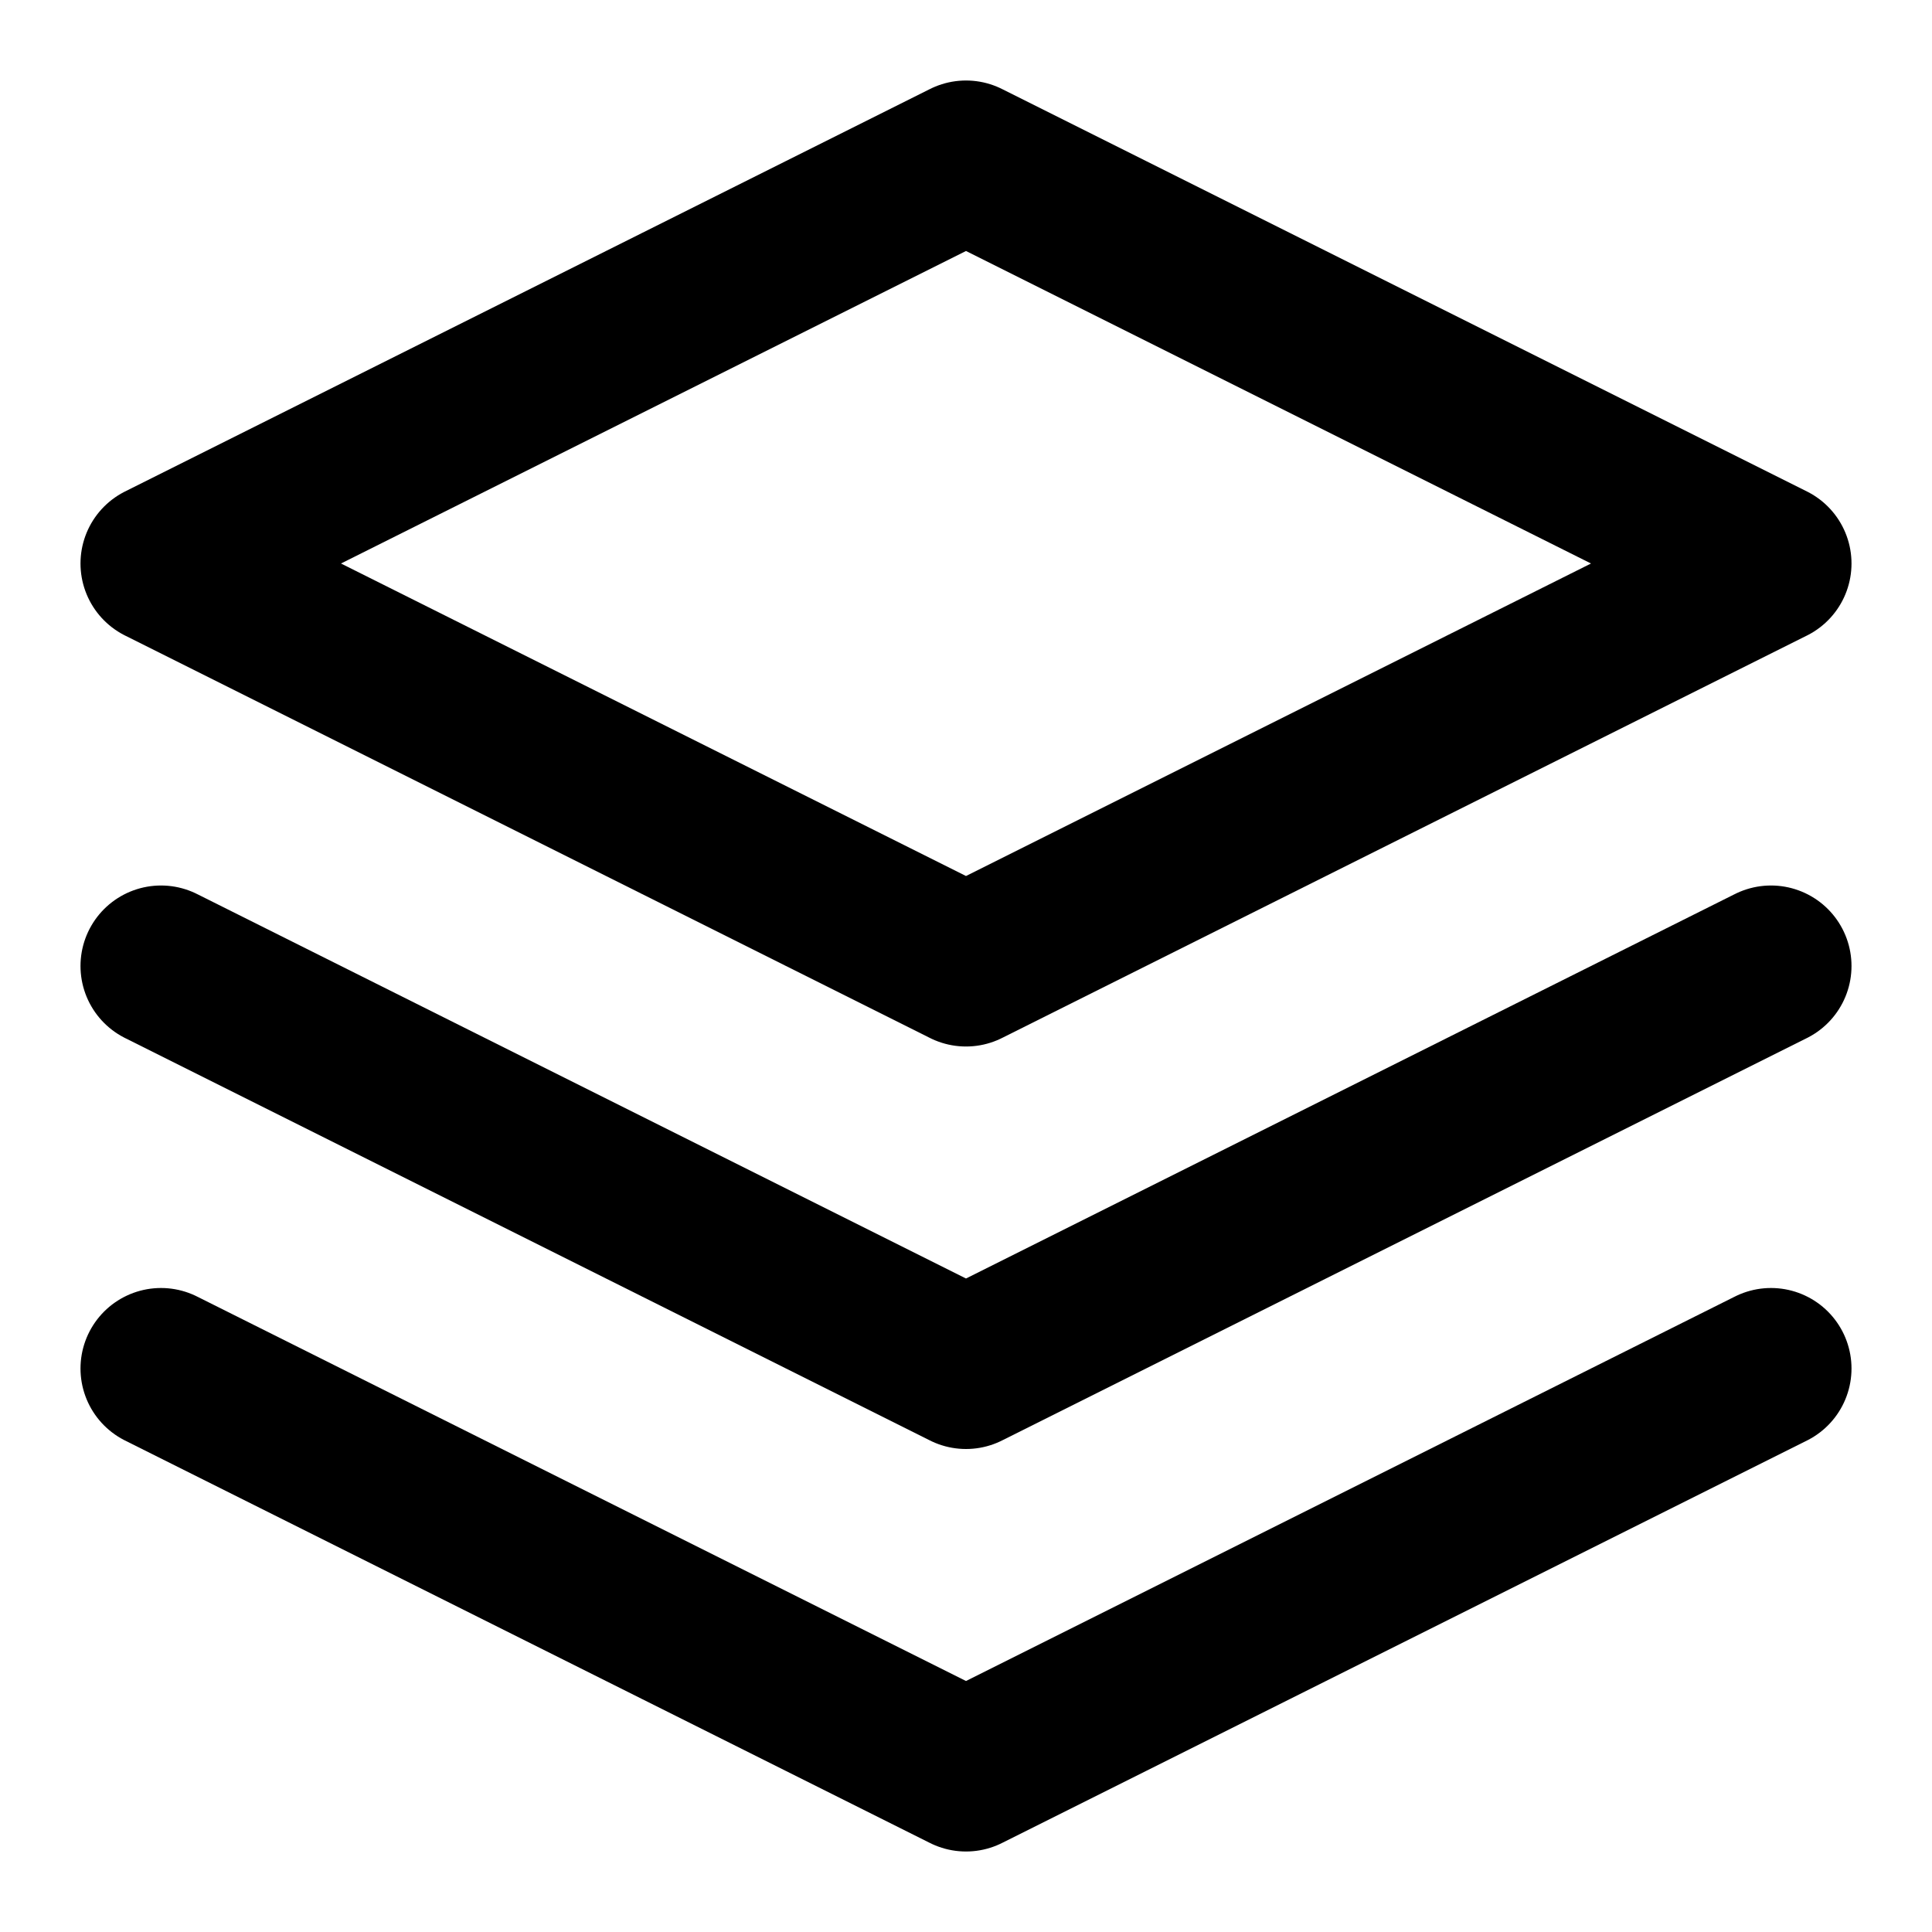 <svg width="24" height="24" viewBox="0 0 24 24" fill="none" xmlns="http://www.w3.org/2000/svg">
<path d="M12 2L2 7L12 12L22 7L12 2Z" stroke="black" stroke-width="2" stroke-linecap="round" stroke-linejoin="round"/>
<path d="M2 17L12 22L22 17" stroke="black" stroke-width="2" stroke-linecap="round" stroke-linejoin="round"/>
<path d="M2 12L12 17L22 12" stroke="black" stroke-width="2" stroke-linecap="round" stroke-linejoin="round"/>
</svg>
